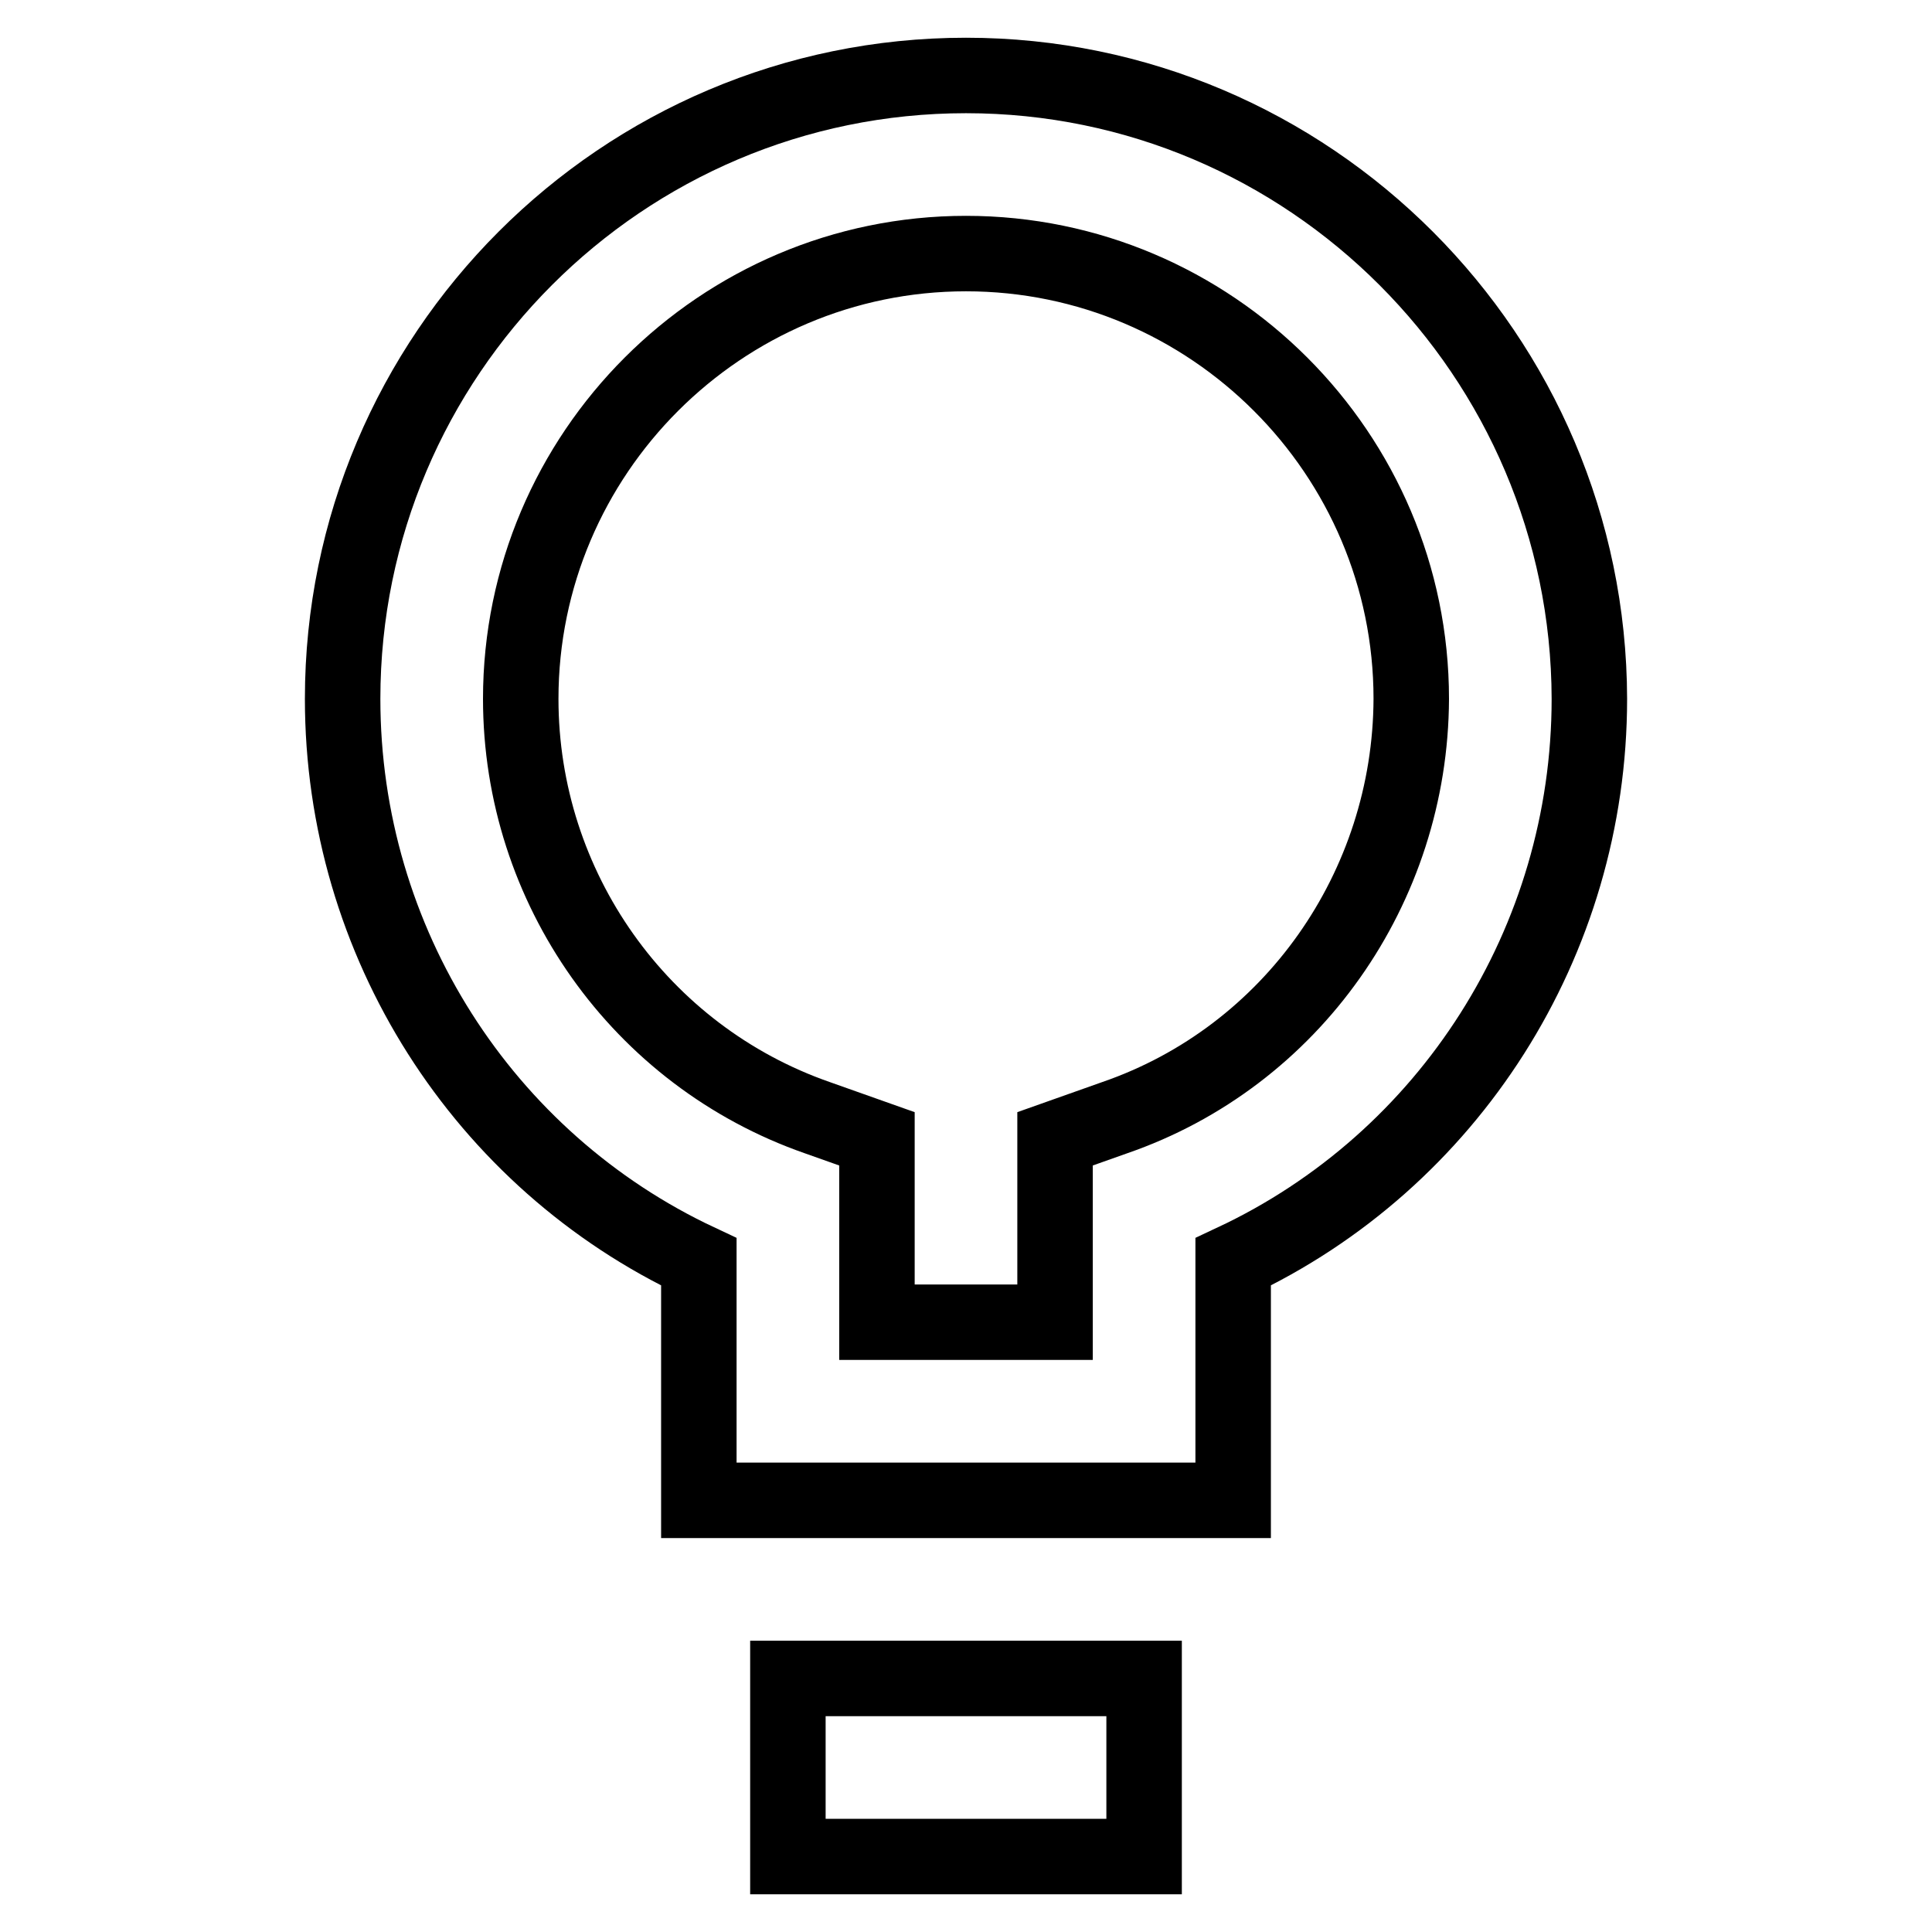 <?xml version="1.0" encoding="utf-8"?>
<!-- Svg Vector Icons : http://www.onlinewebfonts.com/icon -->
<!DOCTYPE svg PUBLIC "-//W3C//DTD SVG 1.1//EN" "http://www.w3.org/Graphics/SVG/1.1/DTD/svg11.dtd">
<svg version="1.1" xmlns="http://www.w3.org/2000/svg" xmlns:xlink="http://www.w3.org/1999/xlink" x="0px" y="0px" viewBox="0 0 256 256" enable-background="new 0 0 256 256" xml:space="preserve">
<g> <path stroke-width="10" fill-opacity="0" stroke="#000000"  d="M128,10c-45.6,0-82.6,37.1-82.6,82.6c0,32.2,18.6,61.2,47.2,74.6v31.6h70.8v-31.6 c28.6-13.4,47.2-42.4,47.2-74.6C210.5,47.1,173.5,10,128,10z M147.7,148.1l-7.9,2.8v24.3h-23.6v-24.3l-7.9-2.8 c-23.5-8.2-39.3-30.5-39.3-55.5c0-32.5,26.5-59,59-59c32.5,0,59,26.5,59,59C186.9,117.6,171.2,140,147.7,148.1z M104.4,222.4h47.2 V246h-47.2V222.4z"/></g>
</svg>